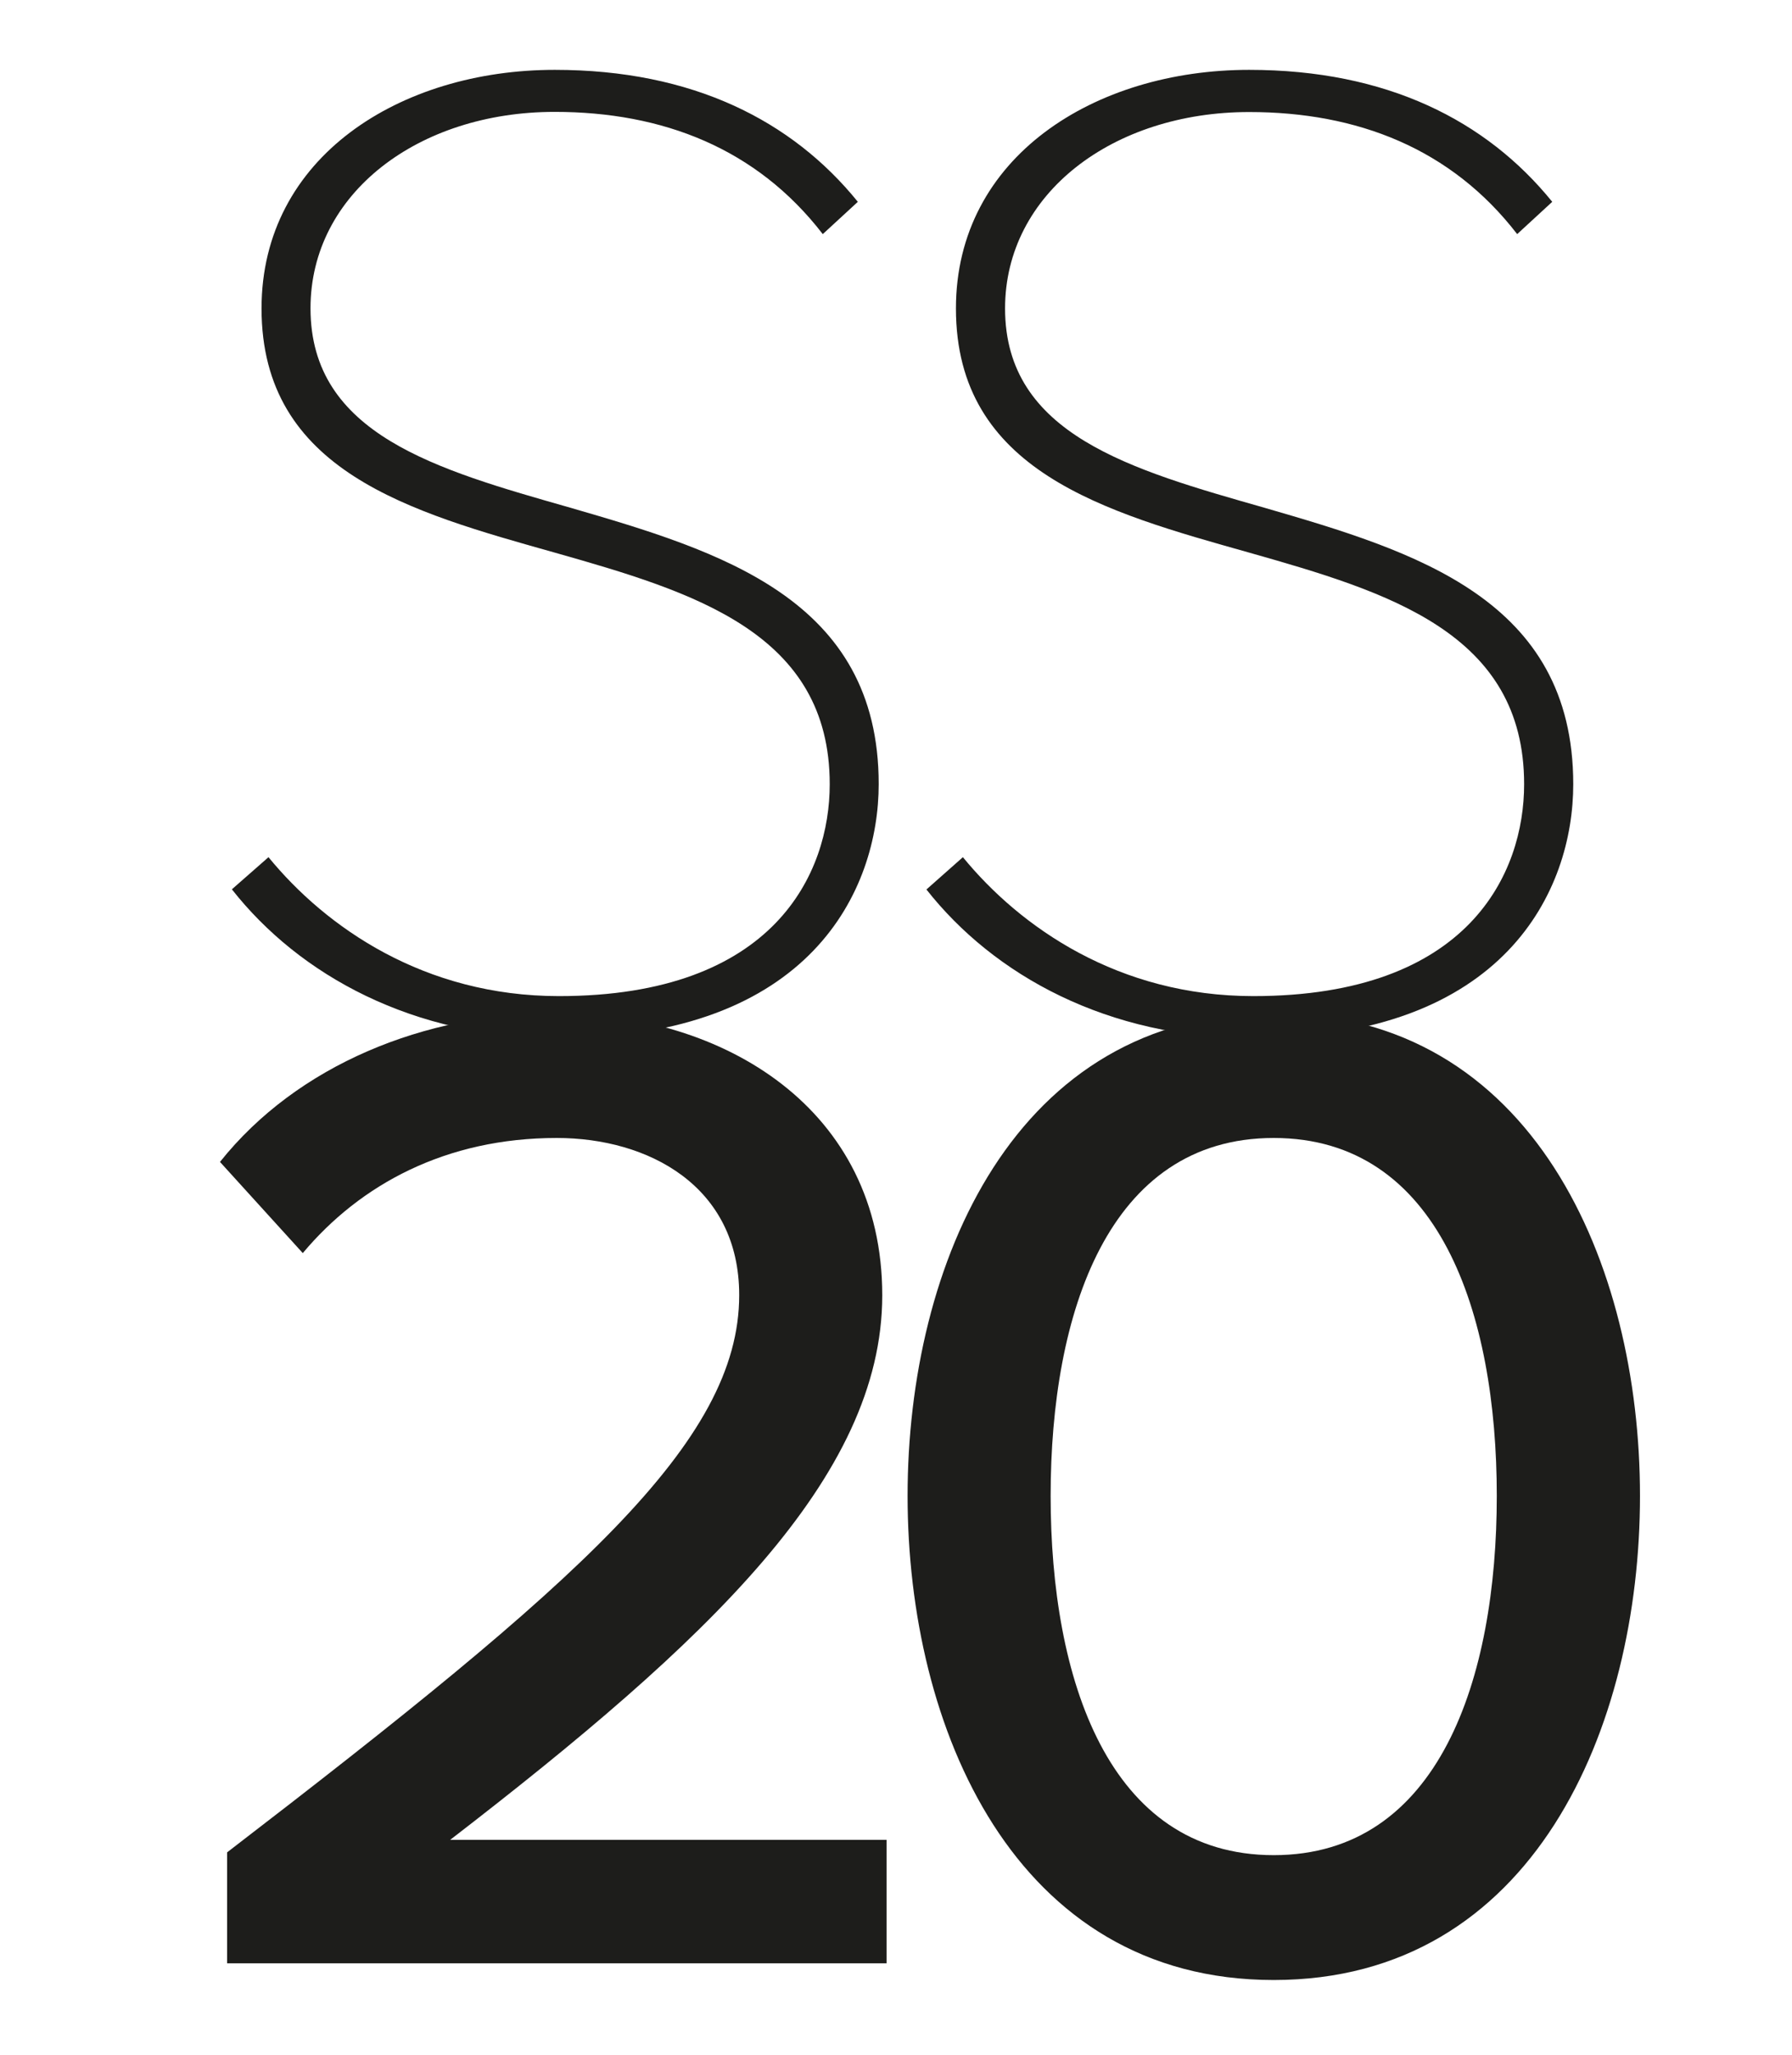 <?xml version="1.0" encoding="utf-8"?>
<!-- Generator: Adobe Illustrator 24.0.0, SVG Export Plug-In . SVG Version: 6.00 Build 0)  -->
<svg version="1.1" id="Layer_1" xmlns="http://www.w3.org/2000/svg" xmlns:xlink="http://www.w3.org/1999/xlink" x="0px" y="0px"
	 viewBox="0 0 116 133" style="enable-background:new 0 0 116 133;" xml:space="preserve">
<style type="text/css">
	.st0{fill:#1D1D1B;}
</style>
<g>
	<g>
		<path class="st0" d="M17.38,55.47c3.72,4.54,10.08,8.99,18.8,8.99c13.99,0,17.53-7.99,17.53-13.71c0-9.81-8.81-12.44-17.8-14.99
			c-9.35-2.63-18.98-5.27-18.98-15.8c0-9.81,8.99-15.44,18.98-15.44c8.9,0,15.35,3.27,19.62,8.54l-2.27,2.09
			C48.98,9.6,42.9,7.24,35.9,7.24c-8.81,0-15.8,5.27-15.8,12.71c0,8.17,8.17,10.44,16.8,12.9c9.72,2.82,19.98,5.9,19.98,17.89
			c0,6.81-4.36,16.44-20.71,16.44c-9.45,0-16.8-4.09-21.16-9.63L17.38,55.47z"/>
		<path class="st0" d="M62.33,55.47c3.72,4.54,10.08,8.99,18.8,8.99c13.99,0,17.53-7.99,17.53-13.71c0-9.81-8.81-12.44-17.8-14.99
			c-9.35-2.63-18.98-5.27-18.98-15.8c0-9.81,8.99-15.44,18.98-15.44c8.9,0,15.35,3.27,19.62,8.54l-2.27,2.09
			c-4.27-5.54-10.35-7.9-17.35-7.9c-8.81,0-15.8,5.27-15.8,12.71c0,8.17,8.17,10.44,16.8,12.9c9.72,2.82,19.98,5.9,19.98,17.89
			c0,6.81-4.36,16.44-20.71,16.44c-9.45,0-16.8-4.09-21.16-9.63L62.33,55.47z"/>
	</g>
	<g>
		<path class="st0" d="M14.7,119.87c22.71-17.44,33.15-26.52,33.15-36.06c0-7.08-5.9-10.17-11.81-10.17c-7.17,0-12.71,3-16.44,7.45
			l-5.36-5.9c5-6.27,13.26-9.63,21.71-9.63c10.9,0,21.16,6.18,21.16,18.26c0,11.81-11.35,22.43-27.97,35.24h28.25v7.99H14.7V119.87z
			"/>
		<path class="st0" d="M82.45,65.56c16.8,0,23.71,16.26,23.71,31.24s-6.9,31.33-23.71,31.33c-16.8,0-23.7-16.35-23.7-31.33
			S65.65,65.56,82.45,65.56z M82.45,73.64c-10.72,0-14.44,11.35-14.44,23.16s3.72,23.25,14.44,23.25s14.44-11.44,14.44-23.25
			S93.17,73.64,82.45,73.64z"/>
	</g>
</g>
</svg>
